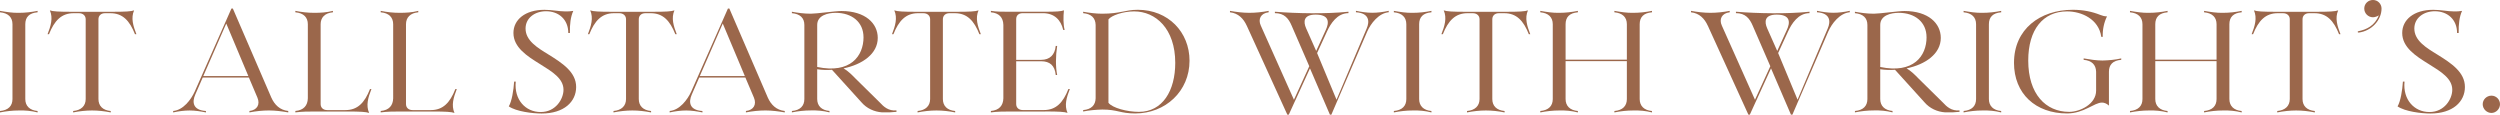 <?xml version="1.0" encoding="UTF-8"?>
<svg id="Layer_2" xmlns="http://www.w3.org/2000/svg" viewBox="0 0 1136.65 52.16">
  <defs>
    <style>
      .cls-1 {
        fill: #9b674b;
      }
    </style>
  </defs>
  <g id="Layer_3_copy_2">
    <g>
      <path class="cls-1" d="M0,50.46c3.81-.32,5.67-2.35,5.67-5.43V11.02c0-3.24-2.03-5.1-5.67-5.43v-.65c2.83.49,5.67.97,8.59.89,2.83,0,5.67-.32,8.5-.89v.65c-3.81.32-5.59,2.19-5.59,5.43v34.02c0,3.08,1.94,5.1,5.59,5.43v.65c-2.83-.73-5.67-.97-8.5-.89-2.92,0-5.75.32-8.59.89v-.65Z"/>
      <path class="cls-1" d="M33.29,50.46c3.64-.32,5.67-2.35,5.67-5.43V8.75c0-1.54-1.13-2.75-3.08-2.75h-2.43c-5.51,0-8.75,3.4-11.18,9.56h-.65c1.46-3.73,2.59-7.37,1.05-10.85,1.38.49,3.89.65,10.12.65h18.06c6.24,0,8.75-.16,10.12-.65-1.54,3.48-.4,7.13,1.05,10.85h-.65c-2.43-6.16-5.59-9.56-11.18-9.56h-2.43c-1.94,0-3,1.21-3,2.75v36.29c0,3.08,1.94,5.1,5.59,5.43v.65c-2.83-.57-5.67-.89-8.5-.89s-5.75.32-8.59.89v-.65Z"/>
      <path class="cls-1" d="M78.73,50.46c4.54-.4,8.1-5.1,9.8-8.83L105.22,3.89h.65l17.5,40.5c1.46,3.24,3.89,5.67,7.69,6.07v.65c-2.83-.49-5.83-.89-8.75-.89s-5.99.32-8.91.89v-.65c3.56-.4,4.94-3,3.64-6.07l-3.89-9.15h-20.98l-3.4,7.78c-1.46,3.32-1.21,7.05,4.86,7.45v.65c-2.43-.49-4.94-.89-7.37-.89s-4.94.32-7.53.89v-.65ZM92.42,34.58h20.49l-10.04-23.89-10.45,23.89Z"/>
      <path class="cls-1" d="M157.7,50.7h-14.34c-3.08,0-5.99,0-9.07.4v-.65c3.81-.32,5.59-2.51,5.67-5.75V11.02c0-3.08-1.86-5.1-5.67-5.43v-.65c2.83.57,5.67.89,8.58.89s5.67-.16,8.5-.89v.65c-3.65.32-5.59,2.35-5.59,5.43v36.29c0,1.54,1.05,2.75,3,2.75h8.26c5.59,0,8.75-3.4,11.18-9.56h.65c-1.46,3.73-2.59,7.37-1.05,10.85-1.38-.49-3.89-.65-10.12-.65Z"/>
      <path class="cls-1" d="M196.5,50.7h-14.34c-3.08,0-5.99,0-9.07.4v-.65c3.81-.32,5.59-2.51,5.67-5.75V11.02c0-3.08-1.86-5.1-5.67-5.43v-.65c2.84.57,5.67.89,8.59.89s5.67-.16,8.5-.89v.65c-3.64.32-5.59,2.35-5.59,5.43v36.29c0,1.54,1.05,2.75,3,2.75h8.26c5.59,0,8.75-3.4,11.18-9.56h.65c-1.46,3.73-2.59,7.37-1.05,10.85-1.38-.49-3.89-.65-10.12-.65Z"/>
      <path class="cls-1" d="M231.33,48.35c1.38-2.27,2.19-7.45,2.43-11.26h.73c-.81,8.26,4.45,13.85,11.34,13.85s10.37-5.99,10.37-10.12c0-5.1-5.02-8.18-10.77-11.74-5.75-3.56-11.99-7.53-11.99-14.09,0-5.99,5.26-10.53,14.09-10.53,3.48,0,6.64.73,9.48.73,1.54,0,2.11,0,3.64-.24-1.21,2.67-1.62,5.99-1.54,10.04h-.73c0-6.16-4.37-9.88-10.12-9.88-5.1,0-9.31,3.08-9.31,7.86,0,5.51,5.43,8.75,10.45,11.83,6.4,3.97,12.55,8.02,12.55,14.74s-5.51,12.07-15.71,12.07c-4.05,0-11.5-.89-14.9-3.24Z"/>
      <path class="cls-1" d="M278.96,50.46c3.64-.32,5.67-2.35,5.67-5.43V8.75c0-1.54-1.13-2.75-3.08-2.75h-2.43c-5.51,0-8.75,3.4-11.18,9.56h-.65c1.46-3.73,2.59-7.37,1.05-10.85,1.38.49,3.89.65,10.12.65h18.06c6.24,0,8.75-.16,10.12-.65-1.54,3.48-.4,7.13,1.05,10.85h-.65c-2.43-6.16-5.59-9.56-11.18-9.56h-2.43c-1.94,0-3,1.21-3,2.75v36.29c0,3.08,1.94,5.1,5.59,5.43v.65c-2.84-.57-5.67-.89-8.5-.89s-5.75.32-8.59.89v-.65Z"/>
      <path class="cls-1" d="M304.47,50.46c4.54-.4,8.1-5.1,9.8-8.83l16.69-37.74h.65l17.49,40.5c1.46,3.24,3.89,5.67,7.7,6.07v.65c-2.84-.49-5.83-.89-8.75-.89s-5.99.32-8.91.89v-.65c3.56-.4,4.94-3,3.64-6.07l-3.89-9.15h-20.98l-3.4,7.78c-1.46,3.32-1.21,7.05,4.86,7.45v.65c-2.43-.49-4.94-.89-7.37-.89s-4.94.32-7.53.89v-.65ZM318.16,34.58h20.49l-10.04-23.89-10.45,23.89Z"/>
      <path class="cls-1" d="M360.04,50.46c3.81-.32,5.67-2.35,5.67-5.43V11.34c0-3.24-2.02-5.02-5.67-5.35v-.65c2.75.49,5.43.89,8.59.89,2.75,0,10.93-1.22,13.93-1.22,10.85,0,16.52,5.59,16.52,12.23,0,7.21-6.96,12.07-15.55,13.85,1.86,1.05,3.89,3,5.51,4.7l11.02,10.85c1.7,1.86,3.89,3.89,7.53,3.56v.65c-2.11.24-4.29.32-6.48.24-3.64-.24-7.05-1.78-9.48-4.62l-13.36-14.74c-2.19.16-4.54.08-6.72-.24v13.53c0,3.08,1.94,5.1,5.59,5.43v.65c-2.83-.73-5.59-.97-8.5-.89-2.92,0-5.75.32-8.59.89v-.65ZM392.6,16.93c0-6.88-5.27-11.1-12.63-11.1-3.56,0-8.42,1.13-8.42,5.51v19.11c15.06,3.16,21.06-4.94,21.06-13.53Z"/>
      <path class="cls-1" d="M417.22,50.46c3.64-.32,5.67-2.35,5.67-5.43V8.75c0-1.54-1.13-2.75-3.08-2.75h-2.43c-5.51,0-8.75,3.4-11.18,9.56h-.65c1.46-3.73,2.59-7.37,1.05-10.85,1.38.49,3.89.65,10.12.65h18.06c6.24,0,8.75-.16,10.12-.65-1.54,3.48-.41,7.13,1.05,10.85h-.65c-2.43-6.16-5.59-9.56-11.18-9.56h-2.43c-1.94,0-3,1.21-3,2.75v36.29c0,3.08,1.94,5.1,5.59,5.43v.65c-2.83-.57-5.67-.89-8.5-.89s-5.75.32-8.59.89v-.65Z"/>
      <path class="cls-1" d="M475.22,50.7h-15.63c-3.08,0-5.99,0-9.07.4v-.65c3.81-.32,5.59-2.51,5.67-5.75V11.34c-.08-3.48-2.03-5.43-5.67-5.75v-.65c2.59.4,5.1.4,7.7.4h16.6c5.51,0,7.61-.16,8.91-.65-.32,2.83-.32,6.64.32,8.91h-.65c-1.05-4.54-4.05-7.61-9.23-7.61h-9.15c-2.03,0-3,1.13-3,2.75v18.47h11.34c3.97,0,6.24-2.27,6.64-6.32h.65c-.73,4.7-.73,9.56,0,13.2h-.65c-.41-4.29-2.67-6.24-6.64-6.24h-11.34v19.44c0,1.54,1.05,2.75,3,2.75h9.56c5.59,0,8.75-3.4,11.18-9.56h.65c-1.46,3.73-2.59,7.37-1.05,10.85-1.38-.49-3.89-.65-10.12-.65Z"/>
      <path class="cls-1" d="M501.06,49.81c-2.92.08-5.75.32-8.59.89v-.65c3.81-.32,5.59-2.35,5.67-5.35V11.34c-.08-3.24-2.03-5.02-5.67-5.35v-.65c2.83.49,5.67.89,8.59.89,8.42,0,10.37-1.78,16.28-1.78,13.77,0,23.49,10.12,23.49,23.16,0,13.85-10.93,23.97-24.7,23.97-6.88,0-7.94-1.78-15.06-1.78ZM534.34,28.59c0-15.55-8.91-23.41-18.71-23.41-5.02,0-10.37,1.86-11.66,3.65v37.9c1.78,2.35,8.5,4.13,13.85,4.13,10.77,0,16.52-9.64,16.52-22.27Z"/>
      <path class="cls-1" d="M566.83,11.66c-1.46-3.24-3.89-5.67-7.61-6.07v-.65c2.75.49,5.75.89,8.75.89s5.91-.32,8.83-.89v.65c-3.56.4-4.94,3.08-3.56,6.07l15.06,33.69,6.97-15.23-8.02-18.47c-1.38-3.24-3.32-5.67-7.61-5.67v-.65c9.96.81,23.41,1.05,33.45,0v.65c-5.1,0-8.1,4.7-9.8,8.42l-4.46,9.72,8.83,21.22,13.69-32.32c1.46-3.32,1.21-7.05-4.86-7.45v-.65c2.43.49,4.94.89,7.37.89s4.94-.32,7.53-.89v.65c-4.54.4-8.18,5.1-9.8,8.83l-16.28,37.74h-.65l-9.07-21.06-9.64,21.06h-.65l-18.47-40.5ZM602.79,13.61c1.54-3.32,1.78-6.97-4.62-6.97-5.43,0-5.75,3.08-4.29,6.32l4.54,10.21,4.37-9.56Z"/>
      <path class="cls-1" d="M633.73,50.46c3.81-.32,5.67-2.35,5.67-5.43V11.02c0-3.24-2.02-5.1-5.67-5.43v-.65c2.84.49,5.67.97,8.59.89,2.84,0,5.67-.32,8.5-.89v.65c-3.81.32-5.59,2.19-5.59,5.43v34.02c0,3.08,1.94,5.1,5.59,5.43v.65c-2.83-.73-5.67-.97-8.5-.89-2.92,0-5.75.32-8.59.89v-.65Z"/>
      <path class="cls-1" d="M667.02,50.46c3.64-.32,5.67-2.35,5.67-5.43V8.75c0-1.54-1.13-2.75-3.08-2.75h-2.43c-5.51,0-8.75,3.4-11.18,9.56h-.65c1.46-3.73,2.59-7.37,1.05-10.85,1.38.49,3.89.65,10.12.65h18.06c6.24,0,8.75-.16,10.12-.65-1.54,3.48-.41,7.13,1.05,10.85h-.65c-2.43-6.16-5.59-9.56-11.18-9.56h-2.43c-1.94,0-3,1.21-3,2.75v36.29c0,3.08,1.94,5.1,5.59,5.43v.65c-2.83-.57-5.67-.89-8.5-.89s-5.75.32-8.59.89v-.65Z"/>
      <path class="cls-1" d="M700.31,50.46c3.81-.32,5.67-2.35,5.67-5.43V11.02c0-3.24-2.03-5.1-5.67-5.43v-.65c2.83.49,5.67.97,8.59.89,2.83,0,5.67-.32,8.5-.89v.65c-3.81.32-5.59,2.19-5.59,5.43v16.12h27.86V11.02c0-3.24-2.03-5.1-5.67-5.43v-.65c2.83.49,5.67.97,8.59.89,2.83,0,5.67-.32,8.5-.89v.65c-3.81.32-5.59,2.19-5.59,5.43v34.02c0,3.08,1.94,5.1,5.59,5.43v.65c-2.84-.73-5.67-.97-8.5-.89-2.92,0-5.75.32-8.59.89v-.65c3.81-.32,5.67-2.35,5.67-5.43v-17.25h-27.86v17.25c0,3.08,1.94,5.1,5.59,5.43v.65c-2.84-.73-5.67-.97-8.5-.89-2.92,0-5.75.32-8.59.89v-.65Z"/>
      <path class="cls-1" d="M776.45,11.66c-1.46-3.24-3.89-5.67-7.61-6.07v-.65c2.75.49,5.75.89,8.75.89s5.91-.32,8.83-.89v.65c-3.56.4-4.94,3.08-3.56,6.07l15.06,33.69,6.97-15.23-8.02-18.47c-1.38-3.24-3.32-5.67-7.61-5.67v-.65c9.96.81,23.41,1.05,33.45,0v.65c-5.1,0-8.1,4.7-9.8,8.42l-4.46,9.72,8.83,21.22,13.69-32.32c1.46-3.32,1.21-7.05-4.86-7.45v-.65c2.43.49,4.94.89,7.37.89s4.94-.32,7.53-.89v.65c-4.54.4-8.18,5.1-9.8,8.83l-16.28,37.74h-.65l-9.07-21.06-9.64,21.06h-.65l-18.47-40.5ZM812.41,13.61c1.54-3.32,1.78-6.97-4.62-6.97-5.43,0-5.75,3.08-4.29,6.32l4.54,10.21,4.37-9.56Z"/>
      <path class="cls-1" d="M843.36,50.46c3.81-.32,5.67-2.35,5.67-5.43V11.34c0-3.24-2.02-5.02-5.67-5.35v-.65c2.75.49,5.43.89,8.59.89,2.75,0,10.93-1.22,13.93-1.22,10.85,0,16.52,5.59,16.52,12.23,0,7.21-6.96,12.07-15.55,13.85,1.86,1.05,3.89,3,5.51,4.7l11.02,10.85c1.7,1.86,3.89,3.89,7.53,3.56v.65c-2.11.24-4.29.32-6.48.24-3.64-.24-7.05-1.78-9.48-4.62l-13.36-14.74c-2.19.16-4.54.08-6.72-.24v13.53c0,3.08,1.94,5.1,5.59,5.43v.65c-2.83-.73-5.59-.97-8.5-.89-2.92,0-5.75.32-8.59.89v-.65ZM875.92,16.93c0-6.88-5.27-11.1-12.63-11.1-3.56,0-8.42,1.13-8.42,5.51v19.11c15.06,3.16,21.06-4.94,21.06-13.53Z"/>
      <path class="cls-1" d="M892.77,50.46c3.81-.32,5.67-2.35,5.67-5.43V11.02c0-3.24-2.03-5.1-5.67-5.43v-.65c2.83.49,5.67.97,8.59.89,2.83,0,5.67-.32,8.5-.89v.65c-3.81.32-5.59,2.19-5.59,5.43v34.02c0,3.08,1.94,5.1,5.59,5.43v.65c-2.84-.73-5.67-.97-8.5-.89-2.92,0-5.75.32-8.59.89v-.65Z"/>
      <path class="cls-1" d="M915.69,28.51c0-15.23,11.82-24.06,26.73-24.06,4.7,0,8.67.81,12.55,2.35.81.32,1.86.65,3,.65-1.38,2.83-2.03,5.91-1.95,9.31h-.65c-1.13-8.1-8.99-11.58-15.55-11.58-10.94,0-17.66,8.26-17.66,22.35,0,15.23,7.94,23.33,18.63,23.33,4.94,0,12.23-3.56,12.23-9.64v-8.59c-.08-3.24-2.03-5.1-5.67-5.43v-.65c2.84.49,5.75.97,8.59.97,2.83-.08,5.67-.32,8.5-.97v.65c-3.81.32-5.59,2.19-5.59,5.43v15.39c-1.13-1.05-2.27-1.38-3.16-1.38-3.56,0-8.18,4.94-15.87,4.94-14.26,0-24.14-8.91-24.14-23.08Z"/>
      <path class="cls-1" d="M968.42,50.46c3.81-.32,5.67-2.35,5.67-5.43V11.02c0-3.24-2.03-5.1-5.67-5.43v-.65c2.83.49,5.67.97,8.59.89,2.83,0,5.67-.32,8.5-.89v.65c-3.81.32-5.59,2.19-5.59,5.43v16.12h27.86V11.02c0-3.24-2.03-5.1-5.67-5.43v-.65c2.83.49,5.67.97,8.59.89,2.83,0,5.67-.32,8.5-.89v.65c-3.81.32-5.59,2.19-5.59,5.43v34.02c0,3.08,1.94,5.1,5.59,5.43v.65c-2.84-.73-5.67-.97-8.5-.89-2.92,0-5.75.32-8.59.89v-.65c3.81-.32,5.67-2.35,5.67-5.43v-17.25h-27.86v17.25c0,3.08,1.94,5.1,5.59,5.43v.65c-2.84-.73-5.67-.97-8.5-.89-2.92,0-5.75.32-8.59.89v-.65Z"/>
      <path class="cls-1" d="M1035.4,50.46c3.64-.32,5.67-2.35,5.67-5.43V8.75c0-1.54-1.13-2.75-3.08-2.75h-2.43c-5.51,0-8.75,3.4-11.18,9.56h-.65c1.46-3.73,2.59-7.37,1.05-10.85,1.38.49,3.89.65,10.12.65h18.06c6.24,0,8.75-.16,10.12-.65-1.54,3.48-.41,7.13,1.05,10.85h-.65c-2.43-6.16-5.59-9.56-11.18-9.56h-2.43c-1.94,0-3,1.21-3,2.75v36.29c0,3.08,1.94,5.1,5.59,5.43v.65c-2.83-.57-5.67-.89-8.5-.89s-5.75.32-8.59.89v-.65Z"/>
      <path class="cls-1" d="M1072.34,14.17c3.56-.73,7.37-2.43,9.23-7.21-.65.49-1.86.89-2.67.89-2.19,0-3.97-1.78-3.97-3.97s1.78-3.89,3.97-3.89,3.89,1.78,3.89,3.89c0,5.26-4.54,10.21-10.37,10.93-.57.08-.65-.57-.08-.65Z"/>
      <path class="cls-1" d="M1090.08,48.35c1.38-2.27,2.19-7.45,2.43-11.26h.73c-.81,8.26,4.46,13.85,11.34,13.85s10.37-5.99,10.37-10.12c0-5.1-5.02-8.18-10.77-11.74-5.75-3.56-11.99-7.53-11.99-14.09,0-5.99,5.26-10.53,14.09-10.53,3.48,0,6.64.73,9.48.73,1.54,0,2.11,0,3.64-.24-1.21,2.67-1.62,5.99-1.54,10.04h-.73c0-6.16-4.37-9.88-10.12-9.88-5.1,0-9.31,3.08-9.31,7.86,0,5.51,5.43,8.75,10.45,11.83,6.4,3.97,12.55,8.02,12.55,14.74s-5.51,12.07-15.71,12.07c-4.05,0-11.5-.89-14.9-3.24Z"/>
      <path class="cls-1" d="M1128.79,47.38c0-2.11,1.78-3.89,3.97-3.89s3.89,1.78,3.89,3.89-1.78,3.97-3.89,3.97-3.97-1.78-3.97-3.97Z"/>
    </g>
  </g>
</svg>
